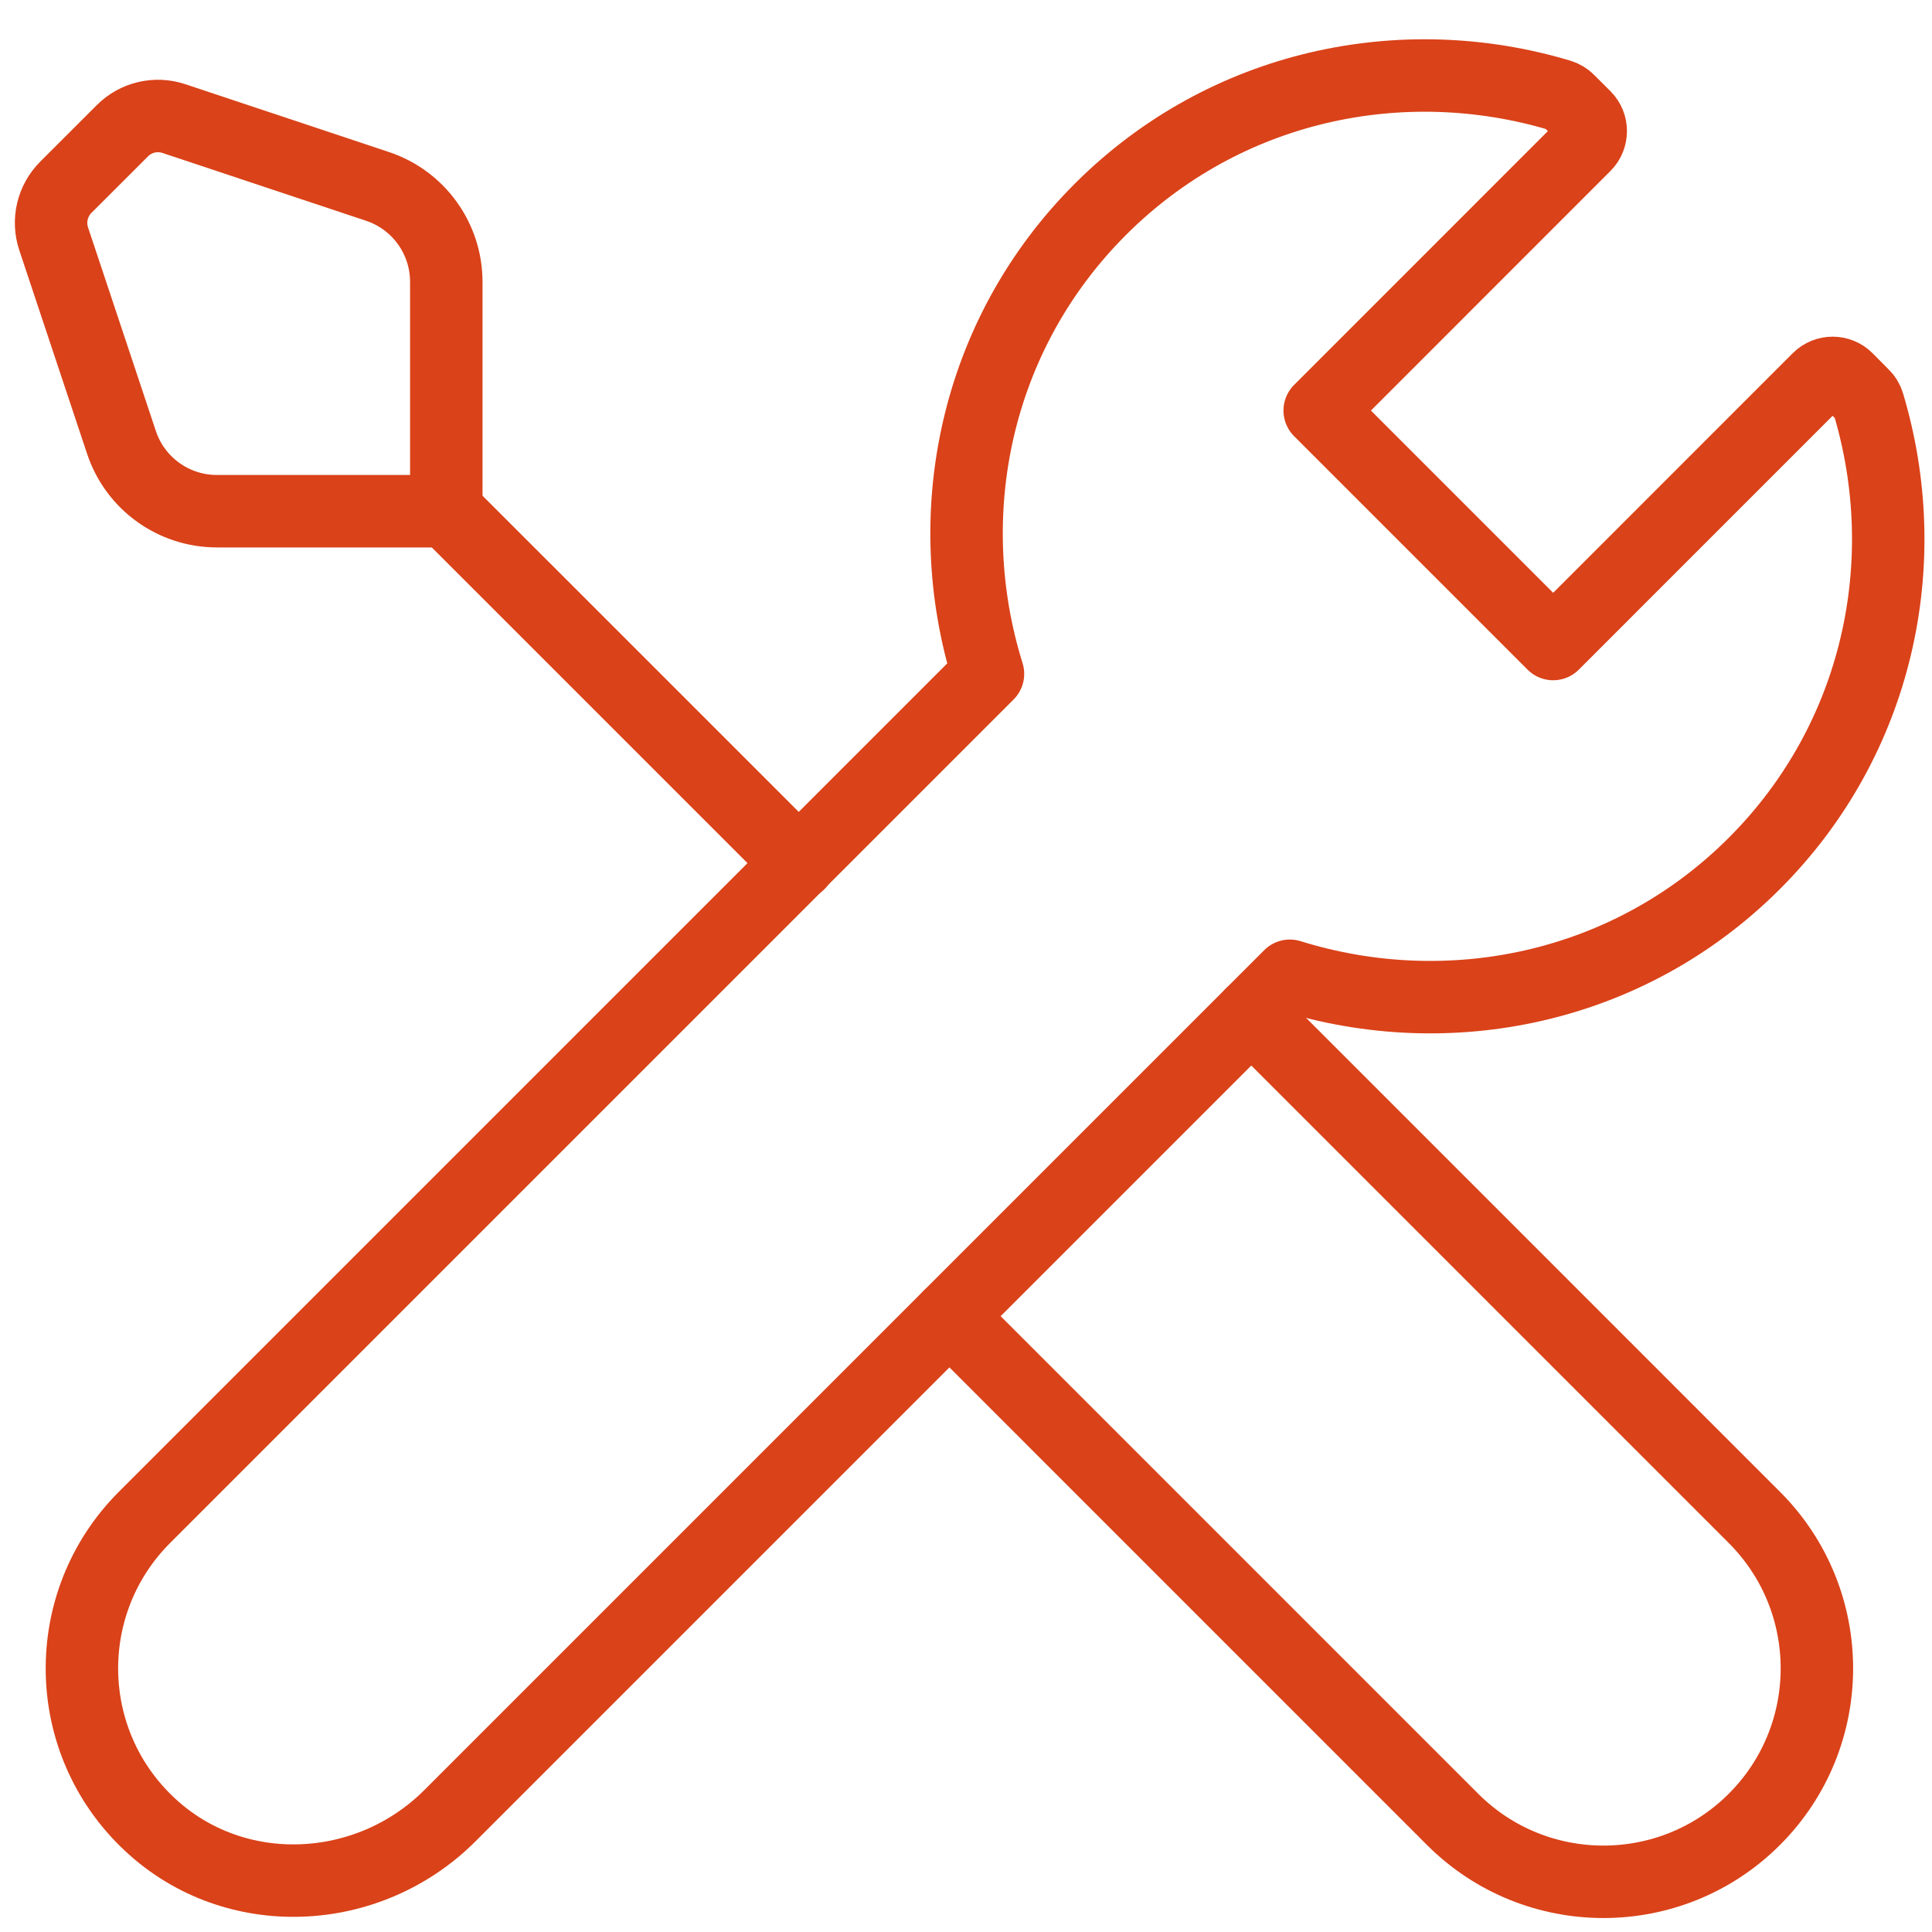 <?xml version="1.0" encoding="UTF-8"?>
<svg width="40px" height="40px" viewBox="0 0 40 40" version="1.1" xmlns="http://www.w3.org/2000/svg" xmlns:xlink="http://www.w3.org/1999/xlink">
    <title>icon-tools</title>
    <g id="Page-1" stroke="none" stroke-width="1" fill="none" fill-rule="evenodd">
        <g id="icon-tools" transform="translate(-5, -4)">
            <g id="Path" stroke-linecap="round" stroke-linejoin="round" transform="translate(5.167, 5.167)" stroke="#DA4219" stroke-width="1.5">
                <path d="M19.49,26.083 L29.906,36.5 C31.631,38.225 34.431,38.225 36.156,36.5 L36.156,36.5 C37.881,34.775 37.881,31.975 36.156,30.25 L25.74,19.833"></path>
                <path d="M38.408,7.015 C38.458,7.062 38.496,7.125 38.515,7.192 C39.494,10.456 38.735,14.129 36.156,16.708 C33.55,19.315 29.827,20.06 26.538,19.035 L9.148,36.425 C7.454,38.119 4.692,38.246 2.94,36.612 C1.098,34.898 1.06,32.015 2.823,30.25 L20.288,12.785 C19.262,9.496 20.008,5.773 22.615,3.167 C25.194,0.588 28.867,-0.171 32.131,0.808 C32.198,0.829 32.26,0.865 32.308,0.915 L32.646,1.252 C32.808,1.415 32.808,1.679 32.646,1.842 L27.156,7.333 L31.99,12.167 L37.481,6.675 C37.644,6.513 37.908,6.513 38.071,6.675 L38.408,7.015 L38.408,7.015 Z"></path>
                <path d="M0.944,3.777 L2.348,7.992 C2.631,8.844 3.427,9.417 4.325,9.417 L9.073,9.417 L9.073,4.669 C9.073,3.773 8.5,2.975 7.648,2.692 L3.433,1.288 C3.058,1.163 2.646,1.26 2.367,1.54 L1.196,2.71 C0.917,2.99 0.819,3.402 0.944,3.777 L0.944,3.777 Z"></path>
                <line x1="9.083" y1="9.417" x2="16.375" y2="16.708"></line>
            </g>
            <polygon id="Path" points="0 0 50 0 50 50 0 50"></polygon>
        </g>
    </g>
</svg>